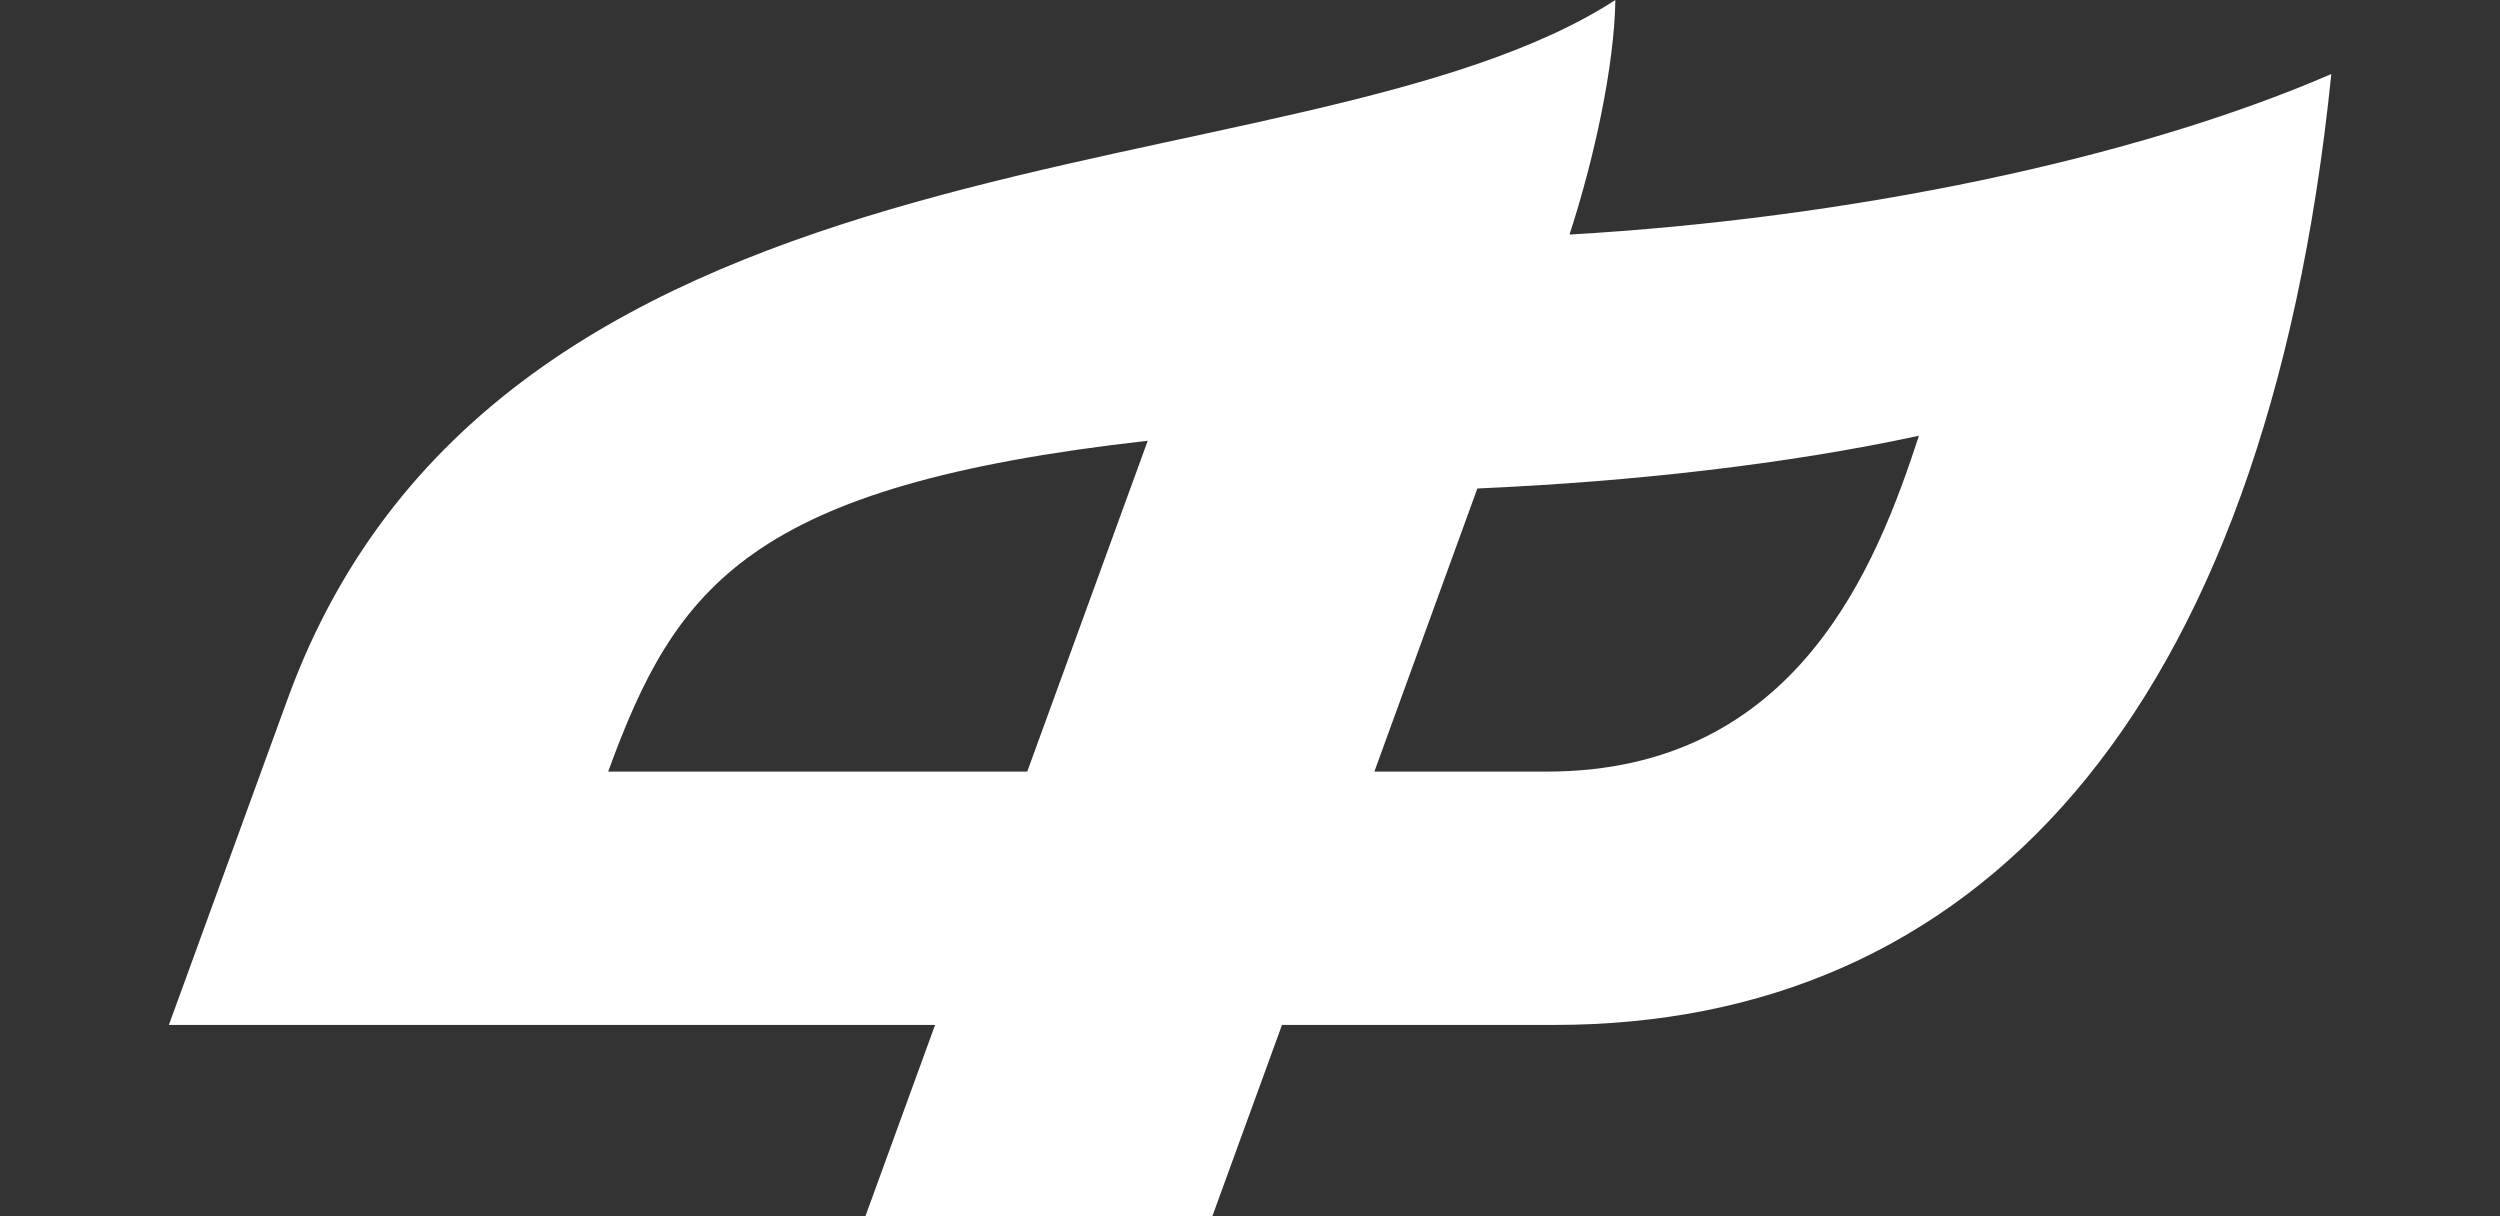 <?xml version="1.0" encoding="UTF-8"?> <svg xmlns="http://www.w3.org/2000/svg" xmlns:xlink="http://www.w3.org/1999/xlink" version="1.1" id="Слой_1" x="0px" y="0px" viewBox="0 0 1199.1 583.3" style="enable-background:new 0 0 1199.1 583.3;" xml:space="preserve"><rect x="0" y="0" width="1199.1" height="583.3" fill="#333333" stroke="none"/> <style type="text/css"> .st0{display:none;fill:#FFFFFF;} .st1{fill:#FFFFFF;} </style> <rect x="-200.4" y="-207.2" class="st0" width="1600" height="1200"></rect> <g> <path class="st1" d="M745.5,491.6H614.9l-33.4,91.7H415.1l33.4-91.7l-367.5,0l56.9-156.2C242,49.1,623.6,97.9,774.8,0 c-0.5,31.4-10,75.7-22,112.5c133.6-7.7,270.5-35.9,365.4-77C1086.4,346.3,945.9,491.6,745.5,491.6z M492.7,370.1l57.8-158.7 c-190.8,21.5-226.2,69.2-258.8,158.7H492.7z M920.4,209c-63.5,13.7-137,22-211.8,25.3h0l-49.4,135.8h82.6 C862.2,370.1,900.2,270.7,920.4,209z"></path> </g> </svg> 